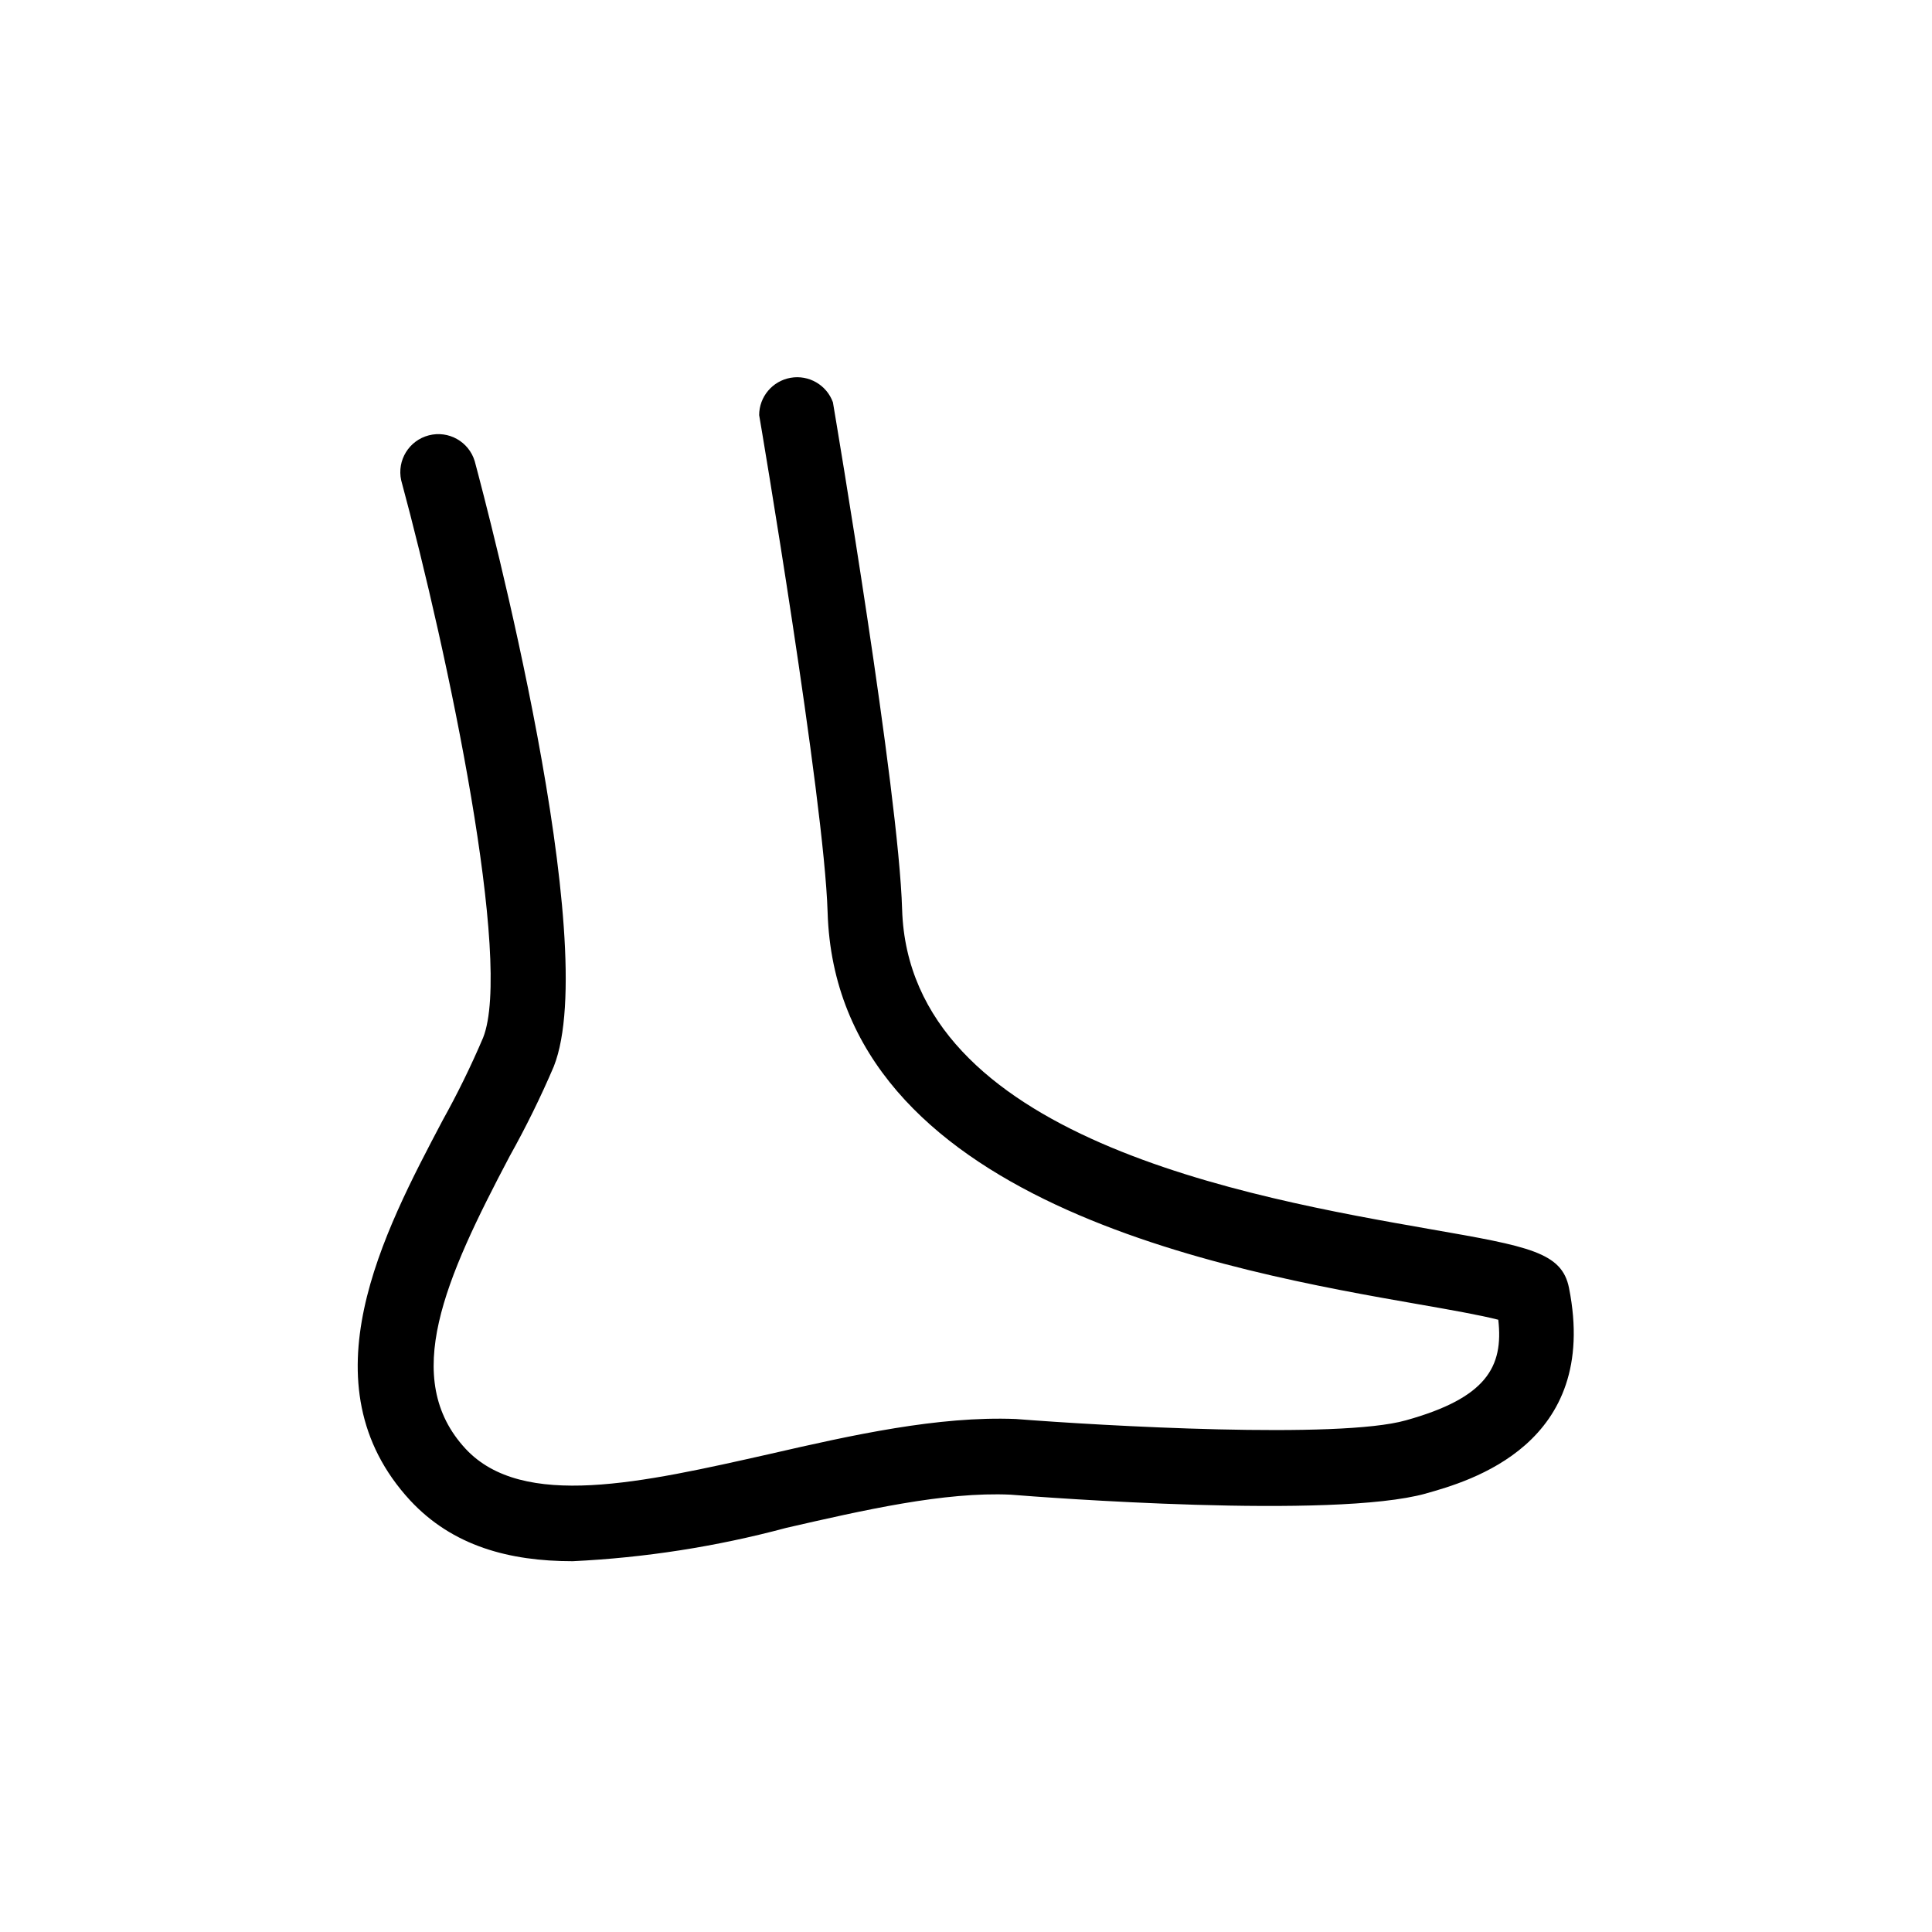 <?xml version="1.0" encoding="UTF-8"?>
<!-- Uploaded to: ICON Repo, www.svgrepo.com, Generator: ICON Repo Mixer Tools -->
<svg fill="#000000" width="800px" height="800px" version="1.1" viewBox="144 144 512 512" xmlns="http://www.w3.org/2000/svg">
 <path d="m521.87 539.8c-24.535 6.852-101.42 1.008-110.08 0.301-17.48-0.805-38.844 4.082-59.5 8.816v0.004c-18.477 4.949-37.426 7.902-56.527 8.816-16.828 0-31.84-4.031-43.074-16.121-28.367-30.785-7.004-71.09 8.613-100.71 3.957-7.109 7.539-14.426 10.73-21.914 7.859-19.852-9.117-101.11-21.715-147.72-1.156-5.289 2.082-10.547 7.324-11.902 5.242-1.355 10.621 1.676 12.172 6.867 3.477 13 33.805 127.87 20.957 160.36h0.004c-3.473 8.125-7.375 16.062-11.688 23.777-17.18 32.547-28.969 58.945-11.688 77.586 15.113 16.223 46.805 8.969 80.609 1.359 21.914-5.039 44.637-10.078 65.191-9.27 22.922 1.812 85.648 5.391 103.38 0.352 21.363-5.945 25.895-14.156 24.484-26.652-4.637-1.211-13.199-2.719-21.008-4.082-50.129-8.766-154.42-27.055-156.73-103.94-0.906-29.977-17.938-130.69-18.137-131.7l-0.004 0.004c0.008-4.887 3.519-9.066 8.336-9.91 4.816-0.844 9.543 1.891 11.211 6.484 0.707 4.18 17.434 103.13 18.34 134.42 1.863 60.457 91.793 76.277 140.11 84.742 25.996 4.535 34.762 6.098 36.625 15.566 8.266 41.516-26.5 51.238-37.934 54.461z"/>
</svg>